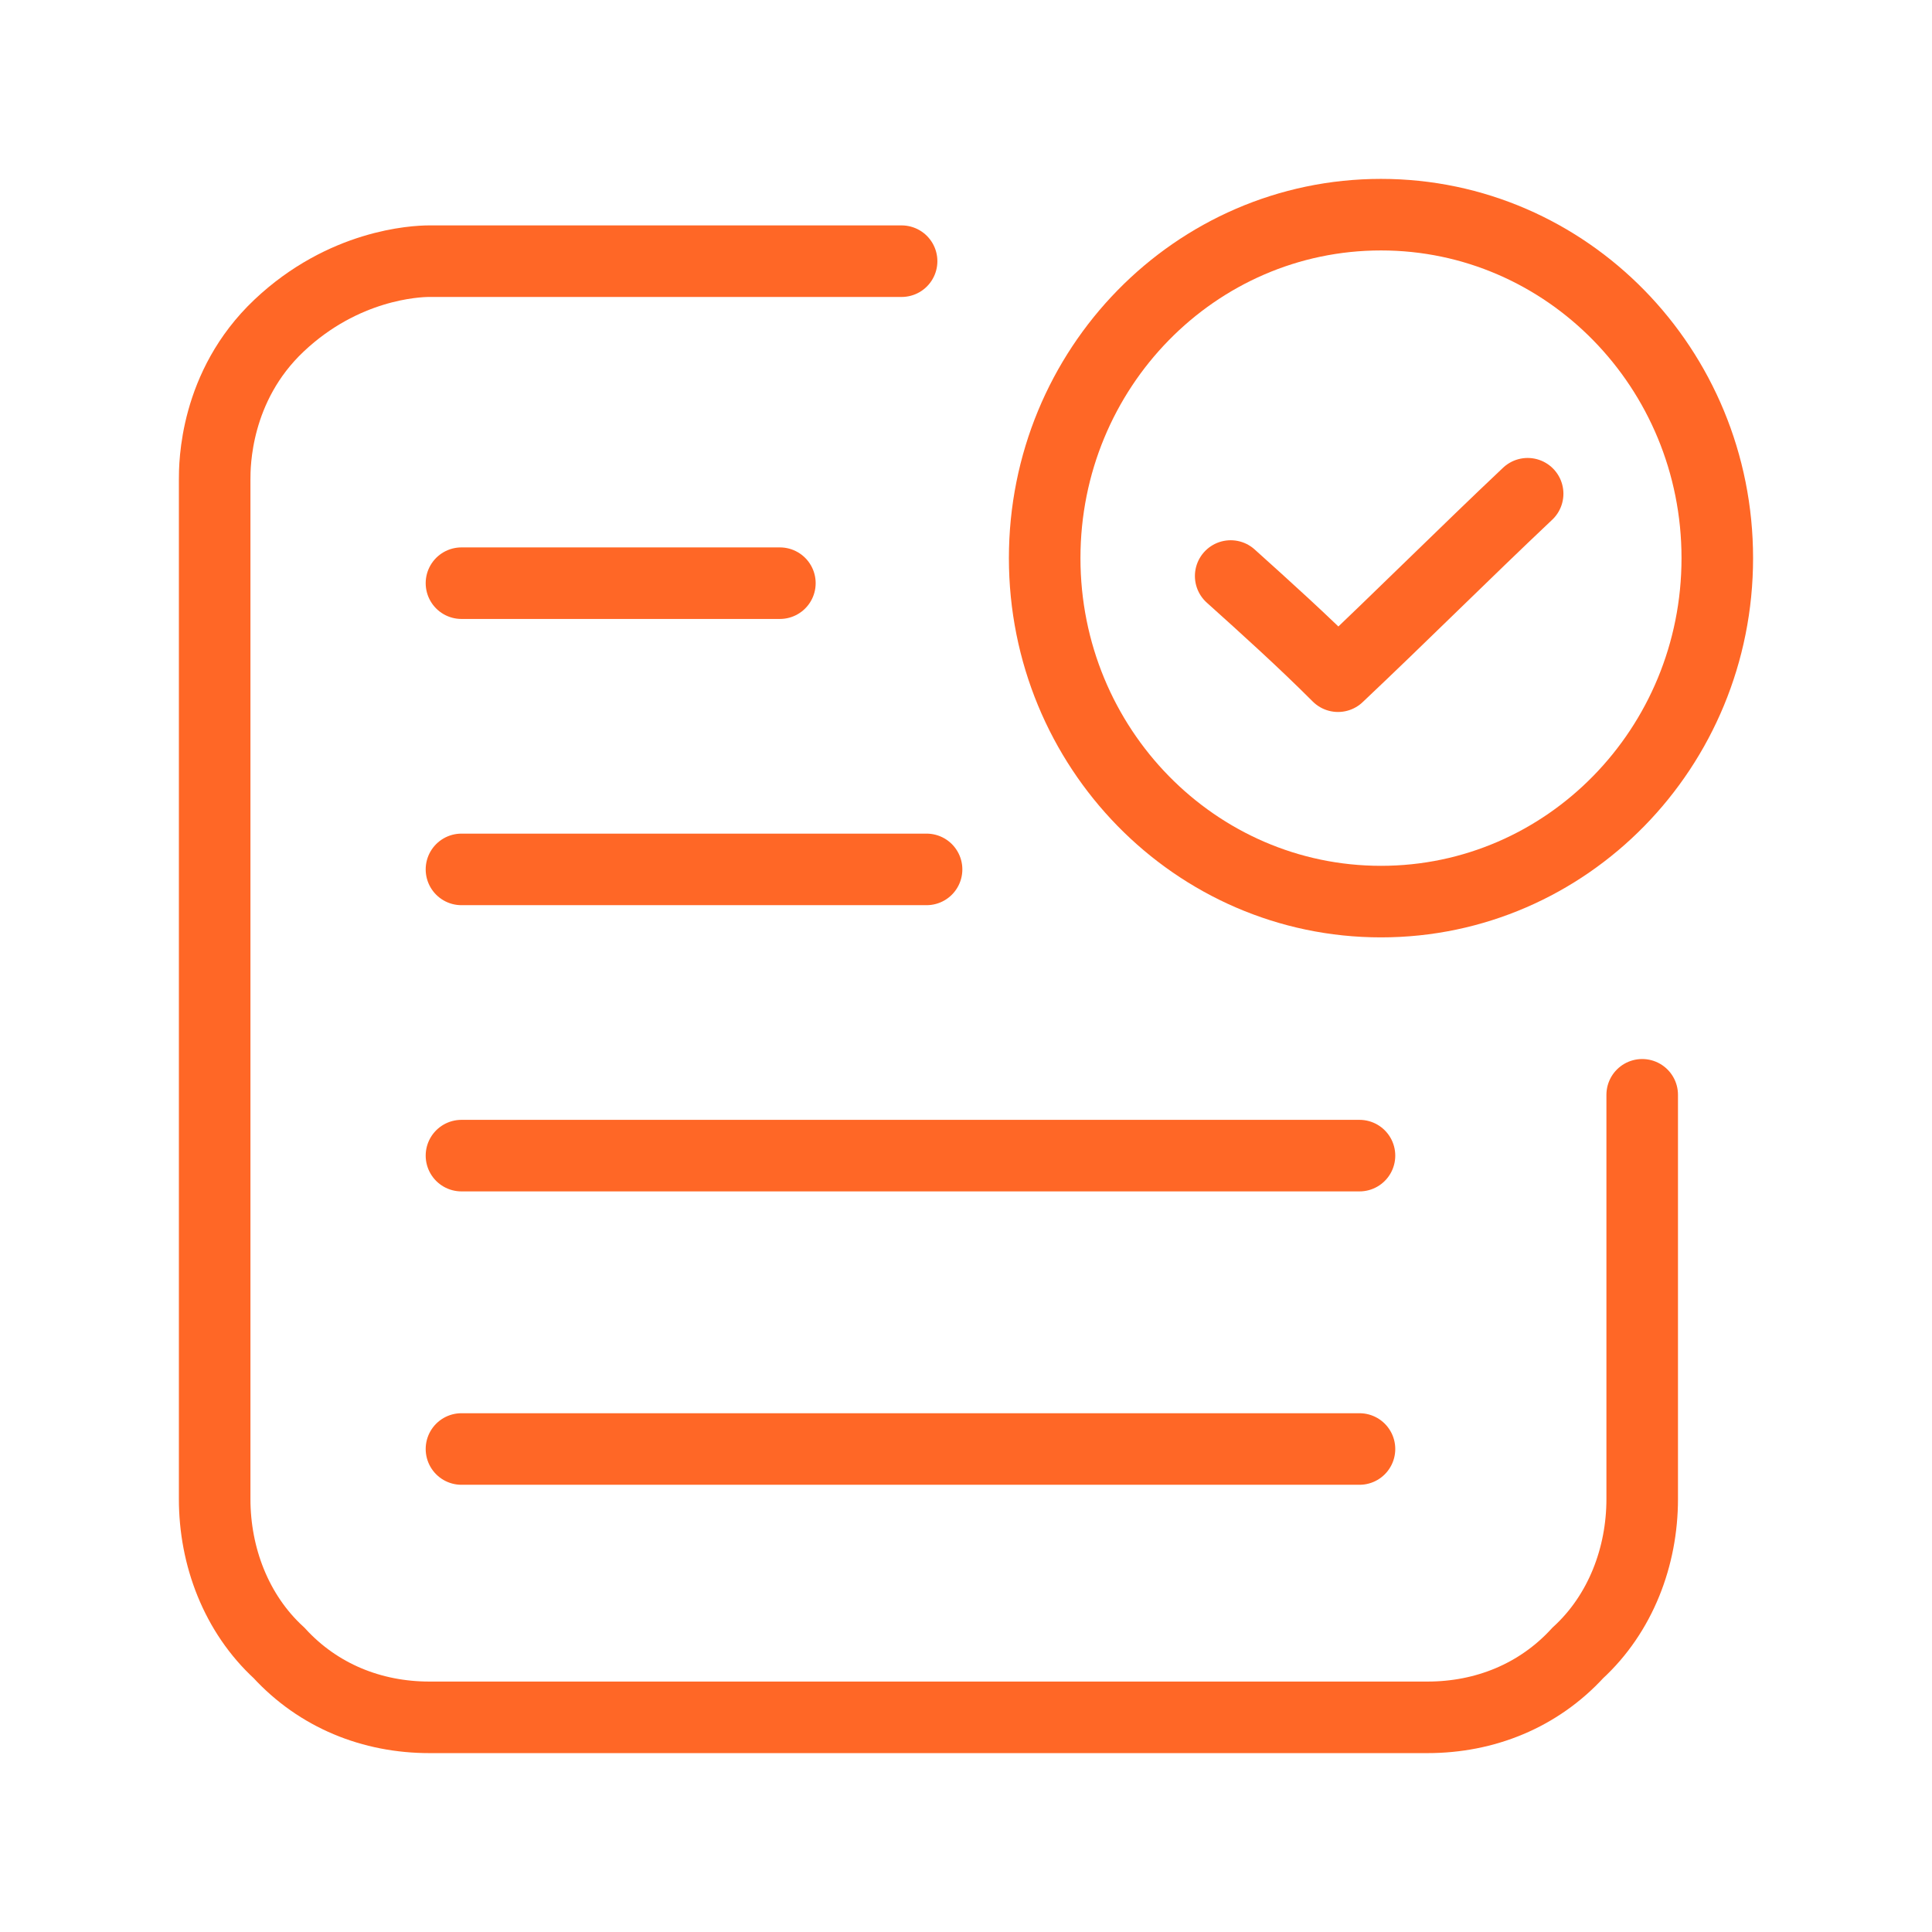<?xml version="1.0" encoding="UTF-8"?>
<svg xmlns="http://www.w3.org/2000/svg" width="54" height="54" viewBox="0 0 54 54" fill="none">
  <path d="M45.9 30.6C45.9 34.4 45.9 38.2 45.9 41.9C45.9 43.5 45.3 45.1 44.1 46.2C43 47.4 41.5 48 39.9 48H12C10.4 48 8.9 47.4 7.8 46.2C6.6 45.1 6 43.5 6 41.9V13.4C6 13 6 10.8 7.8 9.1C9.6 7.4 11.6 7.3 12 7.3C16.4 7.3 20.8 7.3 25.2 7.3" stroke="#FF6726" stroke-width="2" stroke-miterlimit="10" stroke-linecap="round"></path>
  <path d="M38.599 25.2C43.791 25.2 47.999 20.902 47.999 15.6C47.999 10.298 43.791 6 38.599 6C33.408 6 29.199 10.298 29.199 15.6C29.199 20.902 33.408 25.2 38.599 25.2Z" stroke="#FF6726" stroke-width="2" stroke-miterlimit="10" stroke-linecap="round"></path>
  <path d="M12.898 24.3H25.898" stroke="#FF6726" stroke-width="2" stroke-miterlimit="10" stroke-linecap="round"></path>
  <path d="M12.898 32.3C21.298 32.3 29.598 32.3 37.998 32.3" stroke="#FF6726" stroke-width="2" stroke-miterlimit="10" stroke-linecap="round"></path>
  <path d="M12.898 40.5C21.298 40.5 29.598 40.5 37.998 40.5" stroke="#FF6726" stroke-width="2" stroke-miterlimit="10" stroke-linecap="round"></path>
  <path d="M12.898 16.3H21.798" stroke="#FF6726" stroke-width="2" stroke-miterlimit="10" stroke-linecap="round"></path>
  <path d="M34.398 16.1C35.398 17 36.398 17.9 37.398 18.9C39.198 17.2 40.898 15.5 42.698 13.8" stroke="#FF6726" stroke-width="2" stroke-miterlimit="10" stroke-linecap="round" stroke-linejoin="round"></path>
</svg>
